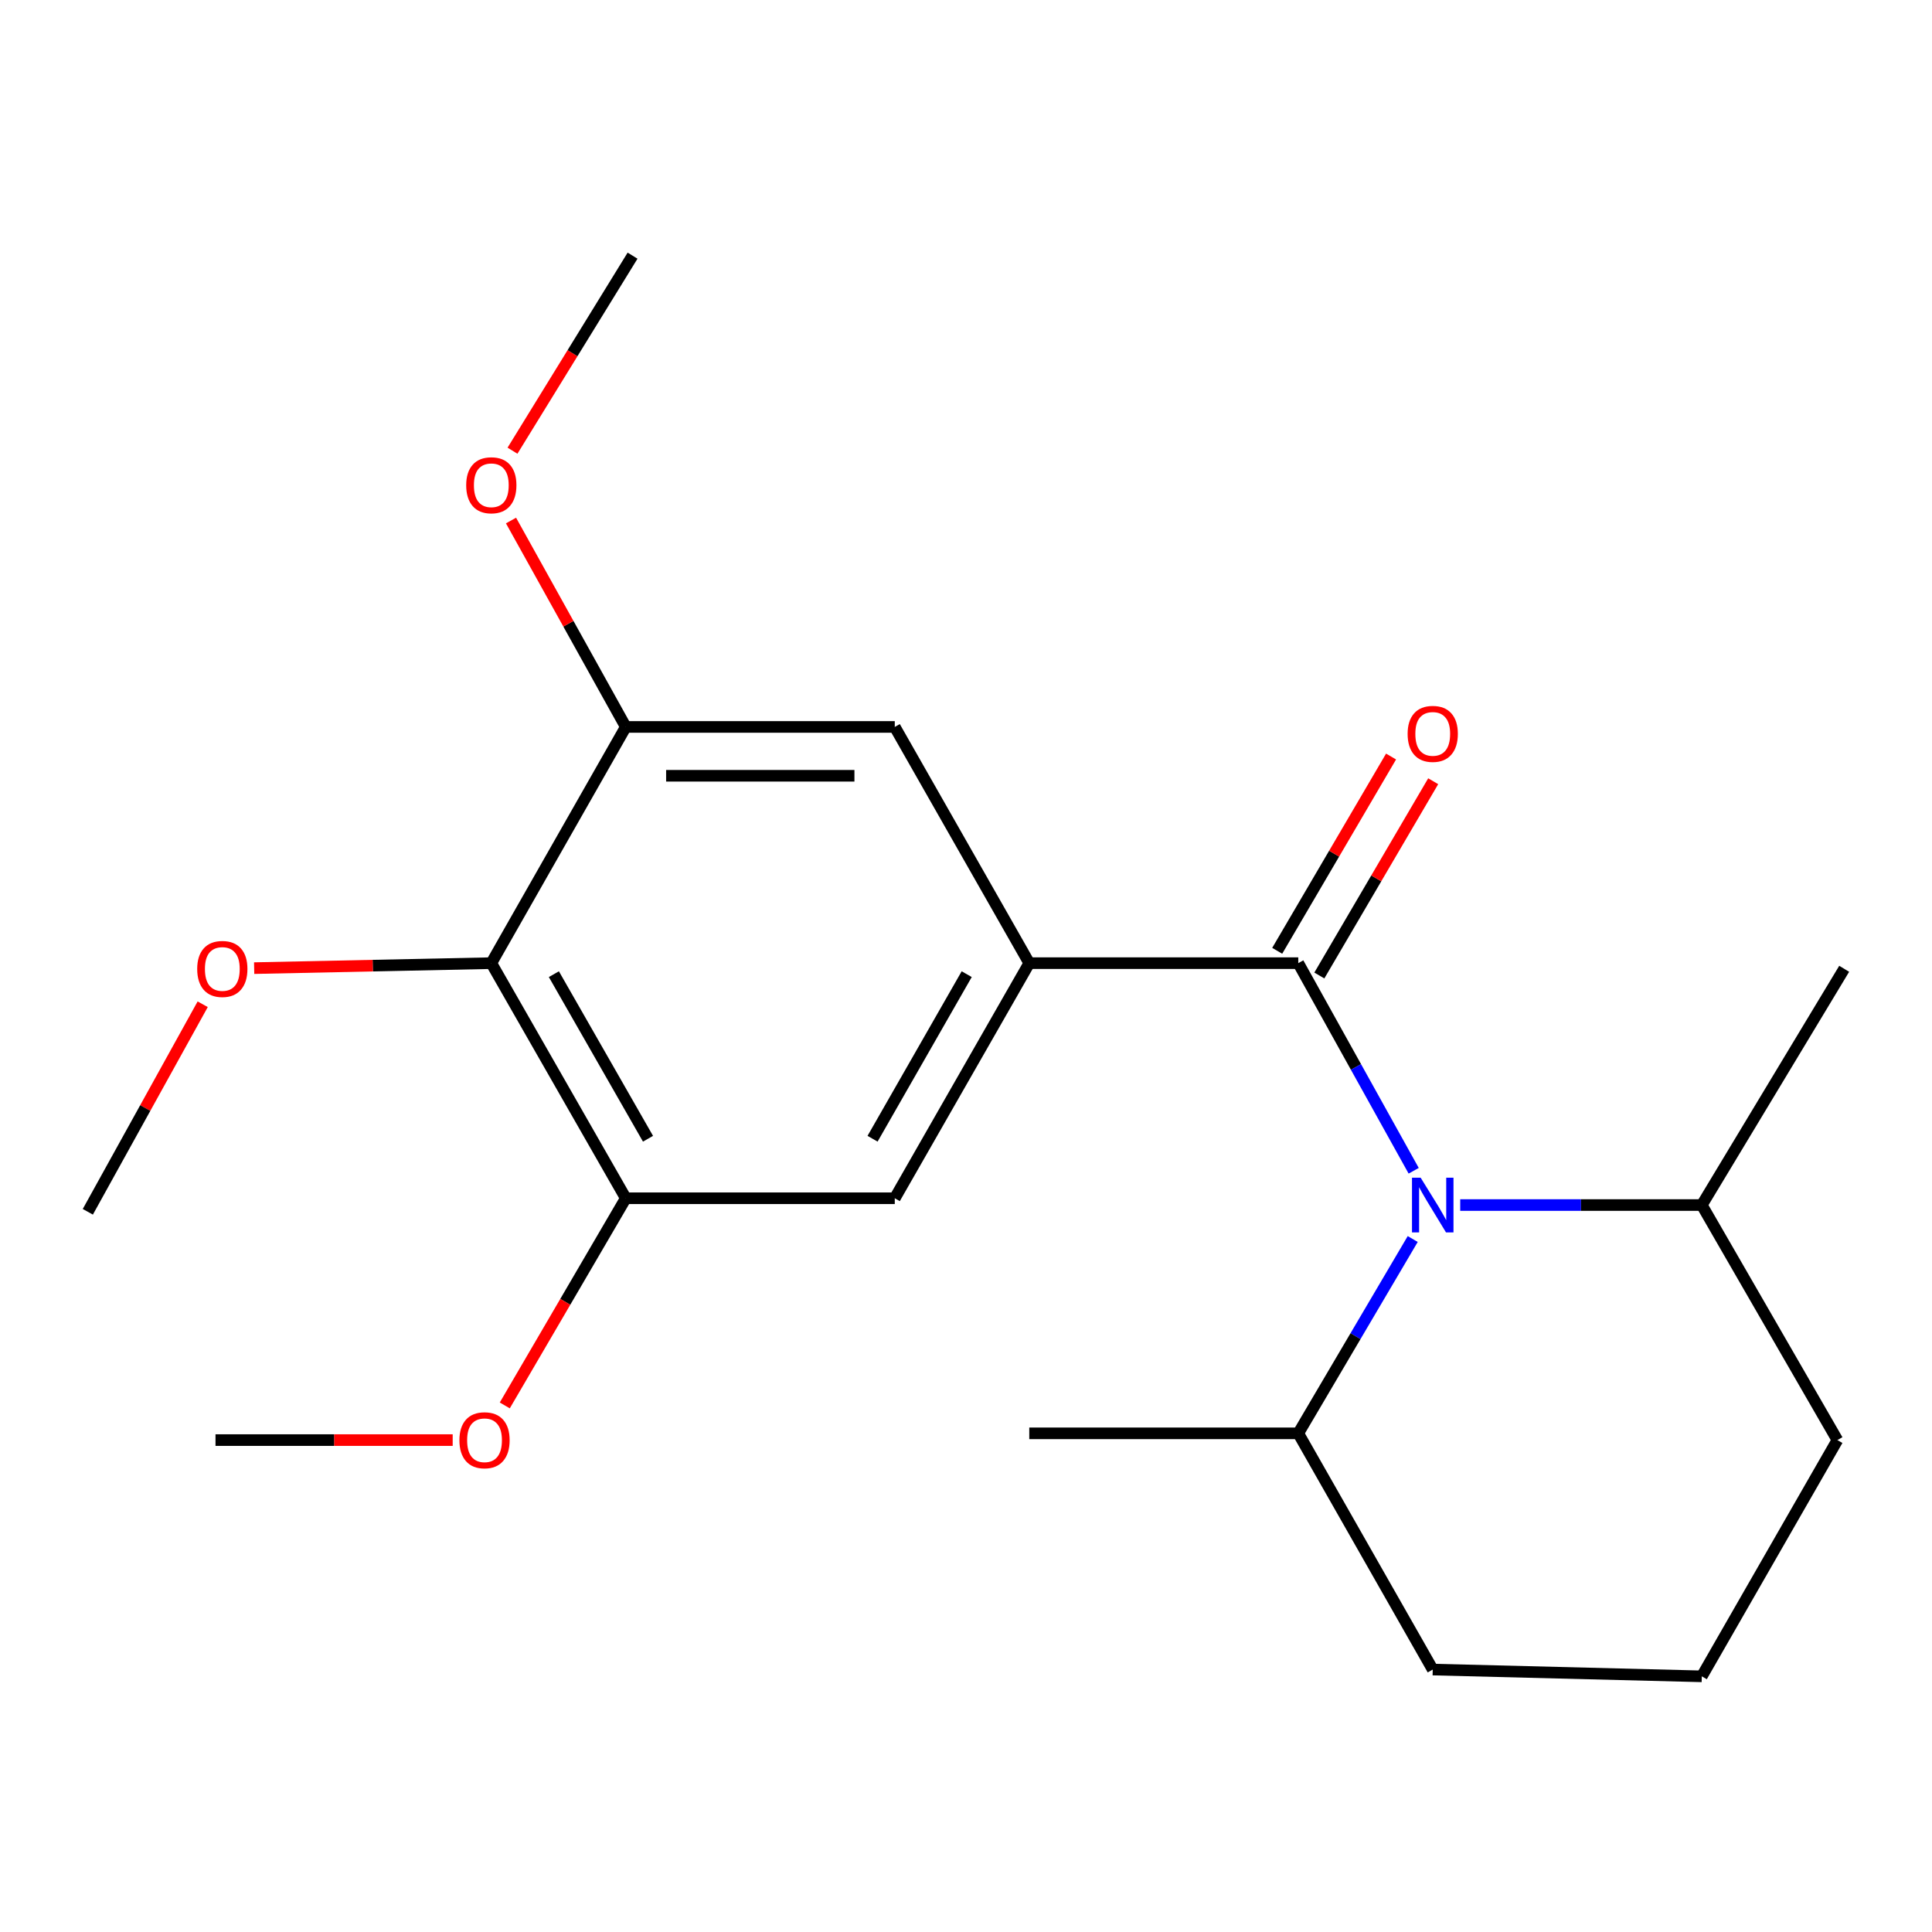 <?xml version='1.0' encoding='iso-8859-1'?>
<svg version='1.1' baseProfile='full'
              xmlns='http://www.w3.org/2000/svg'
                      xmlns:rdkit='http://www.rdkit.org/xml'
                      xmlns:xlink='http://www.w3.org/1999/xlink'
                  xml:space='preserve'
width='1000px' height='1000px' viewBox='0 0 1000 1000'>
<!-- END OF HEADER -->
<rect style='opacity:1.0;fill:#FFFFFF;stroke:none' width='1000' height='1000' x='0' y='0'> </rect>
<path class='bond-0' d='M 671.982,498.525 L 701.851,552.256' style='fill:none;fill-rule:evenodd;stroke:#000000;stroke-width:6px;stroke-linecap:butt;stroke-linejoin:miter;stroke-opacity:1' />
<path class='bond-0' d='M 701.851,552.256 L 731.721,605.986' style='fill:none;fill-rule:evenodd;stroke:#0000FF;stroke-width:6px;stroke-linecap:butt;stroke-linejoin:miter;stroke-opacity:1' />
<path class='bond-1' d='M 671.982,498.525 L 532.75,498.525' style='fill:none;fill-rule:evenodd;stroke:#000000;stroke-width:6px;stroke-linecap:butt;stroke-linejoin:miter;stroke-opacity:1' />
<path class='bond-7' d='M 682.886,504.917 L 712.353,454.639' style='fill:none;fill-rule:evenodd;stroke:#000000;stroke-width:6px;stroke-linecap:butt;stroke-linejoin:miter;stroke-opacity:1' />
<path class='bond-7' d='M 712.353,454.639 L 741.821,404.362' style='fill:none;fill-rule:evenodd;stroke:#FF0000;stroke-width:6px;stroke-linecap:butt;stroke-linejoin:miter;stroke-opacity:1' />
<path class='bond-7' d='M 661.077,492.134 L 690.544,441.857' style='fill:none;fill-rule:evenodd;stroke:#000000;stroke-width:6px;stroke-linecap:butt;stroke-linejoin:miter;stroke-opacity:1' />
<path class='bond-7' d='M 690.544,441.857 L 720.011,391.58' style='fill:none;fill-rule:evenodd;stroke:#FF0000;stroke-width:6px;stroke-linecap:butt;stroke-linejoin:miter;stroke-opacity:1' />
<path class='bond-8' d='M 731.224,641.315 L 701.603,691.604' style='fill:none;fill-rule:evenodd;stroke:#0000FF;stroke-width:6px;stroke-linecap:butt;stroke-linejoin:miter;stroke-opacity:1' />
<path class='bond-8' d='M 701.603,691.604 L 671.982,741.892' style='fill:none;fill-rule:evenodd;stroke:#000000;stroke-width:6px;stroke-linecap:butt;stroke-linejoin:miter;stroke-opacity:1' />
<path class='bond-9' d='M 755.805,623.727 L 818.324,623.727' style='fill:none;fill-rule:evenodd;stroke:#0000FF;stroke-width:6px;stroke-linecap:butt;stroke-linejoin:miter;stroke-opacity:1' />
<path class='bond-9' d='M 818.324,623.727 L 880.843,623.727' style='fill:none;fill-rule:evenodd;stroke:#000000;stroke-width:6px;stroke-linecap:butt;stroke-linejoin:miter;stroke-opacity:1' />
<path class='bond-5' d='M 532.75,498.525 L 463.135,620.216' style='fill:none;fill-rule:evenodd;stroke:#000000;stroke-width:6px;stroke-linecap:butt;stroke-linejoin:miter;stroke-opacity:1' />
<path class='bond-5' d='M 500.366,504.226 L 451.635,589.41' style='fill:none;fill-rule:evenodd;stroke:#000000;stroke-width:6px;stroke-linecap:butt;stroke-linejoin:miter;stroke-opacity:1' />
<path class='bond-6' d='M 532.75,498.525 L 463.135,376.259' style='fill:none;fill-rule:evenodd;stroke:#000000;stroke-width:6px;stroke-linecap:butt;stroke-linejoin:miter;stroke-opacity:1' />
<path class='bond-2' d='M 254.302,498.525 L 323.903,620.216' style='fill:none;fill-rule:evenodd;stroke:#000000;stroke-width:6px;stroke-linecap:butt;stroke-linejoin:miter;stroke-opacity:1' />
<path class='bond-2' d='M 286.685,504.228 L 335.406,589.412' style='fill:none;fill-rule:evenodd;stroke:#000000;stroke-width:6px;stroke-linecap:butt;stroke-linejoin:miter;stroke-opacity:1' />
<path class='bond-10' d='M 254.302,498.525 L 192.927,499.813' style='fill:none;fill-rule:evenodd;stroke:#000000;stroke-width:6px;stroke-linecap:butt;stroke-linejoin:miter;stroke-opacity:1' />
<path class='bond-10' d='M 192.927,499.813 L 131.552,501.101' style='fill:none;fill-rule:evenodd;stroke:#FF0000;stroke-width:6px;stroke-linecap:butt;stroke-linejoin:miter;stroke-opacity:1' />
<path class='bond-21' d='M 254.302,498.525 L 323.903,376.259' style='fill:none;fill-rule:evenodd;stroke:#000000;stroke-width:6px;stroke-linecap:butt;stroke-linejoin:miter;stroke-opacity:1' />
<path class='bond-3' d='M 323.903,620.216 L 463.135,620.216' style='fill:none;fill-rule:evenodd;stroke:#000000;stroke-width:6px;stroke-linecap:butt;stroke-linejoin:miter;stroke-opacity:1' />
<path class='bond-11' d='M 323.903,620.216 L 292.587,673.831' style='fill:none;fill-rule:evenodd;stroke:#000000;stroke-width:6px;stroke-linecap:butt;stroke-linejoin:miter;stroke-opacity:1' />
<path class='bond-11' d='M 292.587,673.831 L 261.272,727.445' style='fill:none;fill-rule:evenodd;stroke:#FF0000;stroke-width:6px;stroke-linecap:butt;stroke-linejoin:miter;stroke-opacity:1' />
<path class='bond-4' d='M 323.903,376.259 L 463.135,376.259' style='fill:none;fill-rule:evenodd;stroke:#000000;stroke-width:6px;stroke-linecap:butt;stroke-linejoin:miter;stroke-opacity:1' />
<path class='bond-4' d='M 344.788,401.538 L 442.25,401.538' style='fill:none;fill-rule:evenodd;stroke:#000000;stroke-width:6px;stroke-linecap:butt;stroke-linejoin:miter;stroke-opacity:1' />
<path class='bond-12' d='M 323.903,376.259 L 294.202,322.843' style='fill:none;fill-rule:evenodd;stroke:#000000;stroke-width:6px;stroke-linecap:butt;stroke-linejoin:miter;stroke-opacity:1' />
<path class='bond-12' d='M 294.202,322.843 L 264.5,269.426' style='fill:none;fill-rule:evenodd;stroke:#FF0000;stroke-width:6px;stroke-linecap:butt;stroke-linejoin:miter;stroke-opacity:1' />
<path class='bond-15' d='M 671.982,741.892 L 741.583,864.159' style='fill:none;fill-rule:evenodd;stroke:#000000;stroke-width:6px;stroke-linecap:butt;stroke-linejoin:miter;stroke-opacity:1' />
<path class='bond-17' d='M 671.982,741.892 L 532.75,741.892' style='fill:none;fill-rule:evenodd;stroke:#000000;stroke-width:6px;stroke-linecap:butt;stroke-linejoin:miter;stroke-opacity:1' />
<path class='bond-14' d='M 880.843,623.727 L 951.034,745.389' style='fill:none;fill-rule:evenodd;stroke:#000000;stroke-width:6px;stroke-linecap:butt;stroke-linejoin:miter;stroke-opacity:1' />
<path class='bond-16' d='M 880.843,623.727 L 954.545,501.447' style='fill:none;fill-rule:evenodd;stroke:#000000;stroke-width:6px;stroke-linecap:butt;stroke-linejoin:miter;stroke-opacity:1' />
<path class='bond-18' d='M 104.912,519.8 L 75.183,573.512' style='fill:none;fill-rule:evenodd;stroke:#FF0000;stroke-width:6px;stroke-linecap:butt;stroke-linejoin:miter;stroke-opacity:1' />
<path class='bond-18' d='M 75.183,573.512 L 45.455,627.224' style='fill:none;fill-rule:evenodd;stroke:#000000;stroke-width:6px;stroke-linecap:butt;stroke-linejoin:miter;stroke-opacity:1' />
<path class='bond-19' d='M 234.31,745.389 L 172.927,745.389' style='fill:none;fill-rule:evenodd;stroke:#FF0000;stroke-width:6px;stroke-linecap:butt;stroke-linejoin:miter;stroke-opacity:1' />
<path class='bond-19' d='M 172.927,745.389 L 111.545,745.389' style='fill:none;fill-rule:evenodd;stroke:#000000;stroke-width:6px;stroke-linecap:butt;stroke-linejoin:miter;stroke-opacity:1' />
<path class='bond-20' d='M 265.264,233.279 L 296.339,182.805' style='fill:none;fill-rule:evenodd;stroke:#FF0000;stroke-width:6px;stroke-linecap:butt;stroke-linejoin:miter;stroke-opacity:1' />
<path class='bond-20' d='M 296.339,182.805 L 327.414,132.33' style='fill:none;fill-rule:evenodd;stroke:#000000;stroke-width:6px;stroke-linecap:butt;stroke-linejoin:miter;stroke-opacity:1' />
<path class='bond-13' d='M 880.843,867.67 L 951.034,745.389' style='fill:none;fill-rule:evenodd;stroke:#000000;stroke-width:6px;stroke-linecap:butt;stroke-linejoin:miter;stroke-opacity:1' />
<path class='bond-22' d='M 880.843,867.67 L 741.583,864.159' style='fill:none;fill-rule:evenodd;stroke:#000000;stroke-width:6px;stroke-linecap:butt;stroke-linejoin:miter;stroke-opacity:1' />
<path  class='atom-1' d='M 735.323 609.567
L 744.603 624.567
Q 745.523 626.047, 747.003 628.727
Q 748.483 631.407, 748.563 631.567
L 748.563 609.567
L 752.323 609.567
L 752.323 637.887
L 748.443 637.887
L 738.483 621.487
Q 737.323 619.567, 736.083 617.367
Q 734.883 615.167, 734.523 614.487
L 734.523 637.887
L 730.843 637.887
L 730.843 609.567
L 735.323 609.567
' fill='#0000FF'/>
<path  class='atom-8' d='M 728.583 379.85
Q 728.583 373.05, 731.943 369.25
Q 735.303 365.45, 741.583 365.45
Q 747.863 365.45, 751.223 369.25
Q 754.583 373.05, 754.583 379.85
Q 754.583 386.73, 751.183 390.65
Q 747.783 394.53, 741.583 394.53
Q 735.343 394.53, 731.943 390.65
Q 728.583 386.77, 728.583 379.85
M 741.583 391.33
Q 745.903 391.33, 748.223 388.45
Q 750.583 385.53, 750.583 379.85
Q 750.583 374.29, 748.223 371.49
Q 745.903 368.65, 741.583 368.65
Q 737.263 368.65, 734.903 371.45
Q 732.583 374.25, 732.583 379.85
Q 732.583 385.57, 734.903 388.45
Q 737.263 391.33, 741.583 391.33
' fill='#FF0000'/>
<path  class='atom-11' d='M 102.07 501.527
Q 102.07 494.727, 105.43 490.927
Q 108.79 487.127, 115.07 487.127
Q 121.35 487.127, 124.71 490.927
Q 128.07 494.727, 128.07 501.527
Q 128.07 508.407, 124.67 512.327
Q 121.27 516.207, 115.07 516.207
Q 108.83 516.207, 105.43 512.327
Q 102.07 508.447, 102.07 501.527
M 115.07 513.007
Q 119.39 513.007, 121.71 510.127
Q 124.07 507.207, 124.07 501.527
Q 124.07 495.967, 121.71 493.167
Q 119.39 490.327, 115.07 490.327
Q 110.75 490.327, 108.39 493.127
Q 106.07 495.927, 106.07 501.527
Q 106.07 507.247, 108.39 510.127
Q 110.75 513.007, 115.07 513.007
' fill='#FF0000'/>
<path  class='atom-12' d='M 237.791 745.469
Q 237.791 738.669, 241.151 734.869
Q 244.511 731.069, 250.791 731.069
Q 257.071 731.069, 260.431 734.869
Q 263.791 738.669, 263.791 745.469
Q 263.791 752.349, 260.391 756.269
Q 256.991 760.149, 250.791 760.149
Q 244.551 760.149, 241.151 756.269
Q 237.791 752.389, 237.791 745.469
M 250.791 756.949
Q 255.111 756.949, 257.431 754.069
Q 259.791 751.149, 259.791 745.469
Q 259.791 739.909, 257.431 737.109
Q 255.111 734.269, 250.791 734.269
Q 246.471 734.269, 244.111 737.069
Q 241.791 739.869, 241.791 745.469
Q 241.791 751.189, 244.111 754.069
Q 246.471 756.949, 250.791 756.949
' fill='#FF0000'/>
<path  class='atom-13' d='M 241.302 251.166
Q 241.302 244.366, 244.662 240.566
Q 248.022 236.766, 254.302 236.766
Q 260.582 236.766, 263.942 240.566
Q 267.302 244.366, 267.302 251.166
Q 267.302 258.046, 263.902 261.966
Q 260.502 265.846, 254.302 265.846
Q 248.062 265.846, 244.662 261.966
Q 241.302 258.086, 241.302 251.166
M 254.302 262.646
Q 258.622 262.646, 260.942 259.766
Q 263.302 256.846, 263.302 251.166
Q 263.302 245.606, 260.942 242.806
Q 258.622 239.966, 254.302 239.966
Q 249.982 239.966, 247.622 242.766
Q 245.302 245.566, 245.302 251.166
Q 245.302 256.886, 247.622 259.766
Q 249.982 262.646, 254.302 262.646
' fill='#FF0000'/>
</svg>

